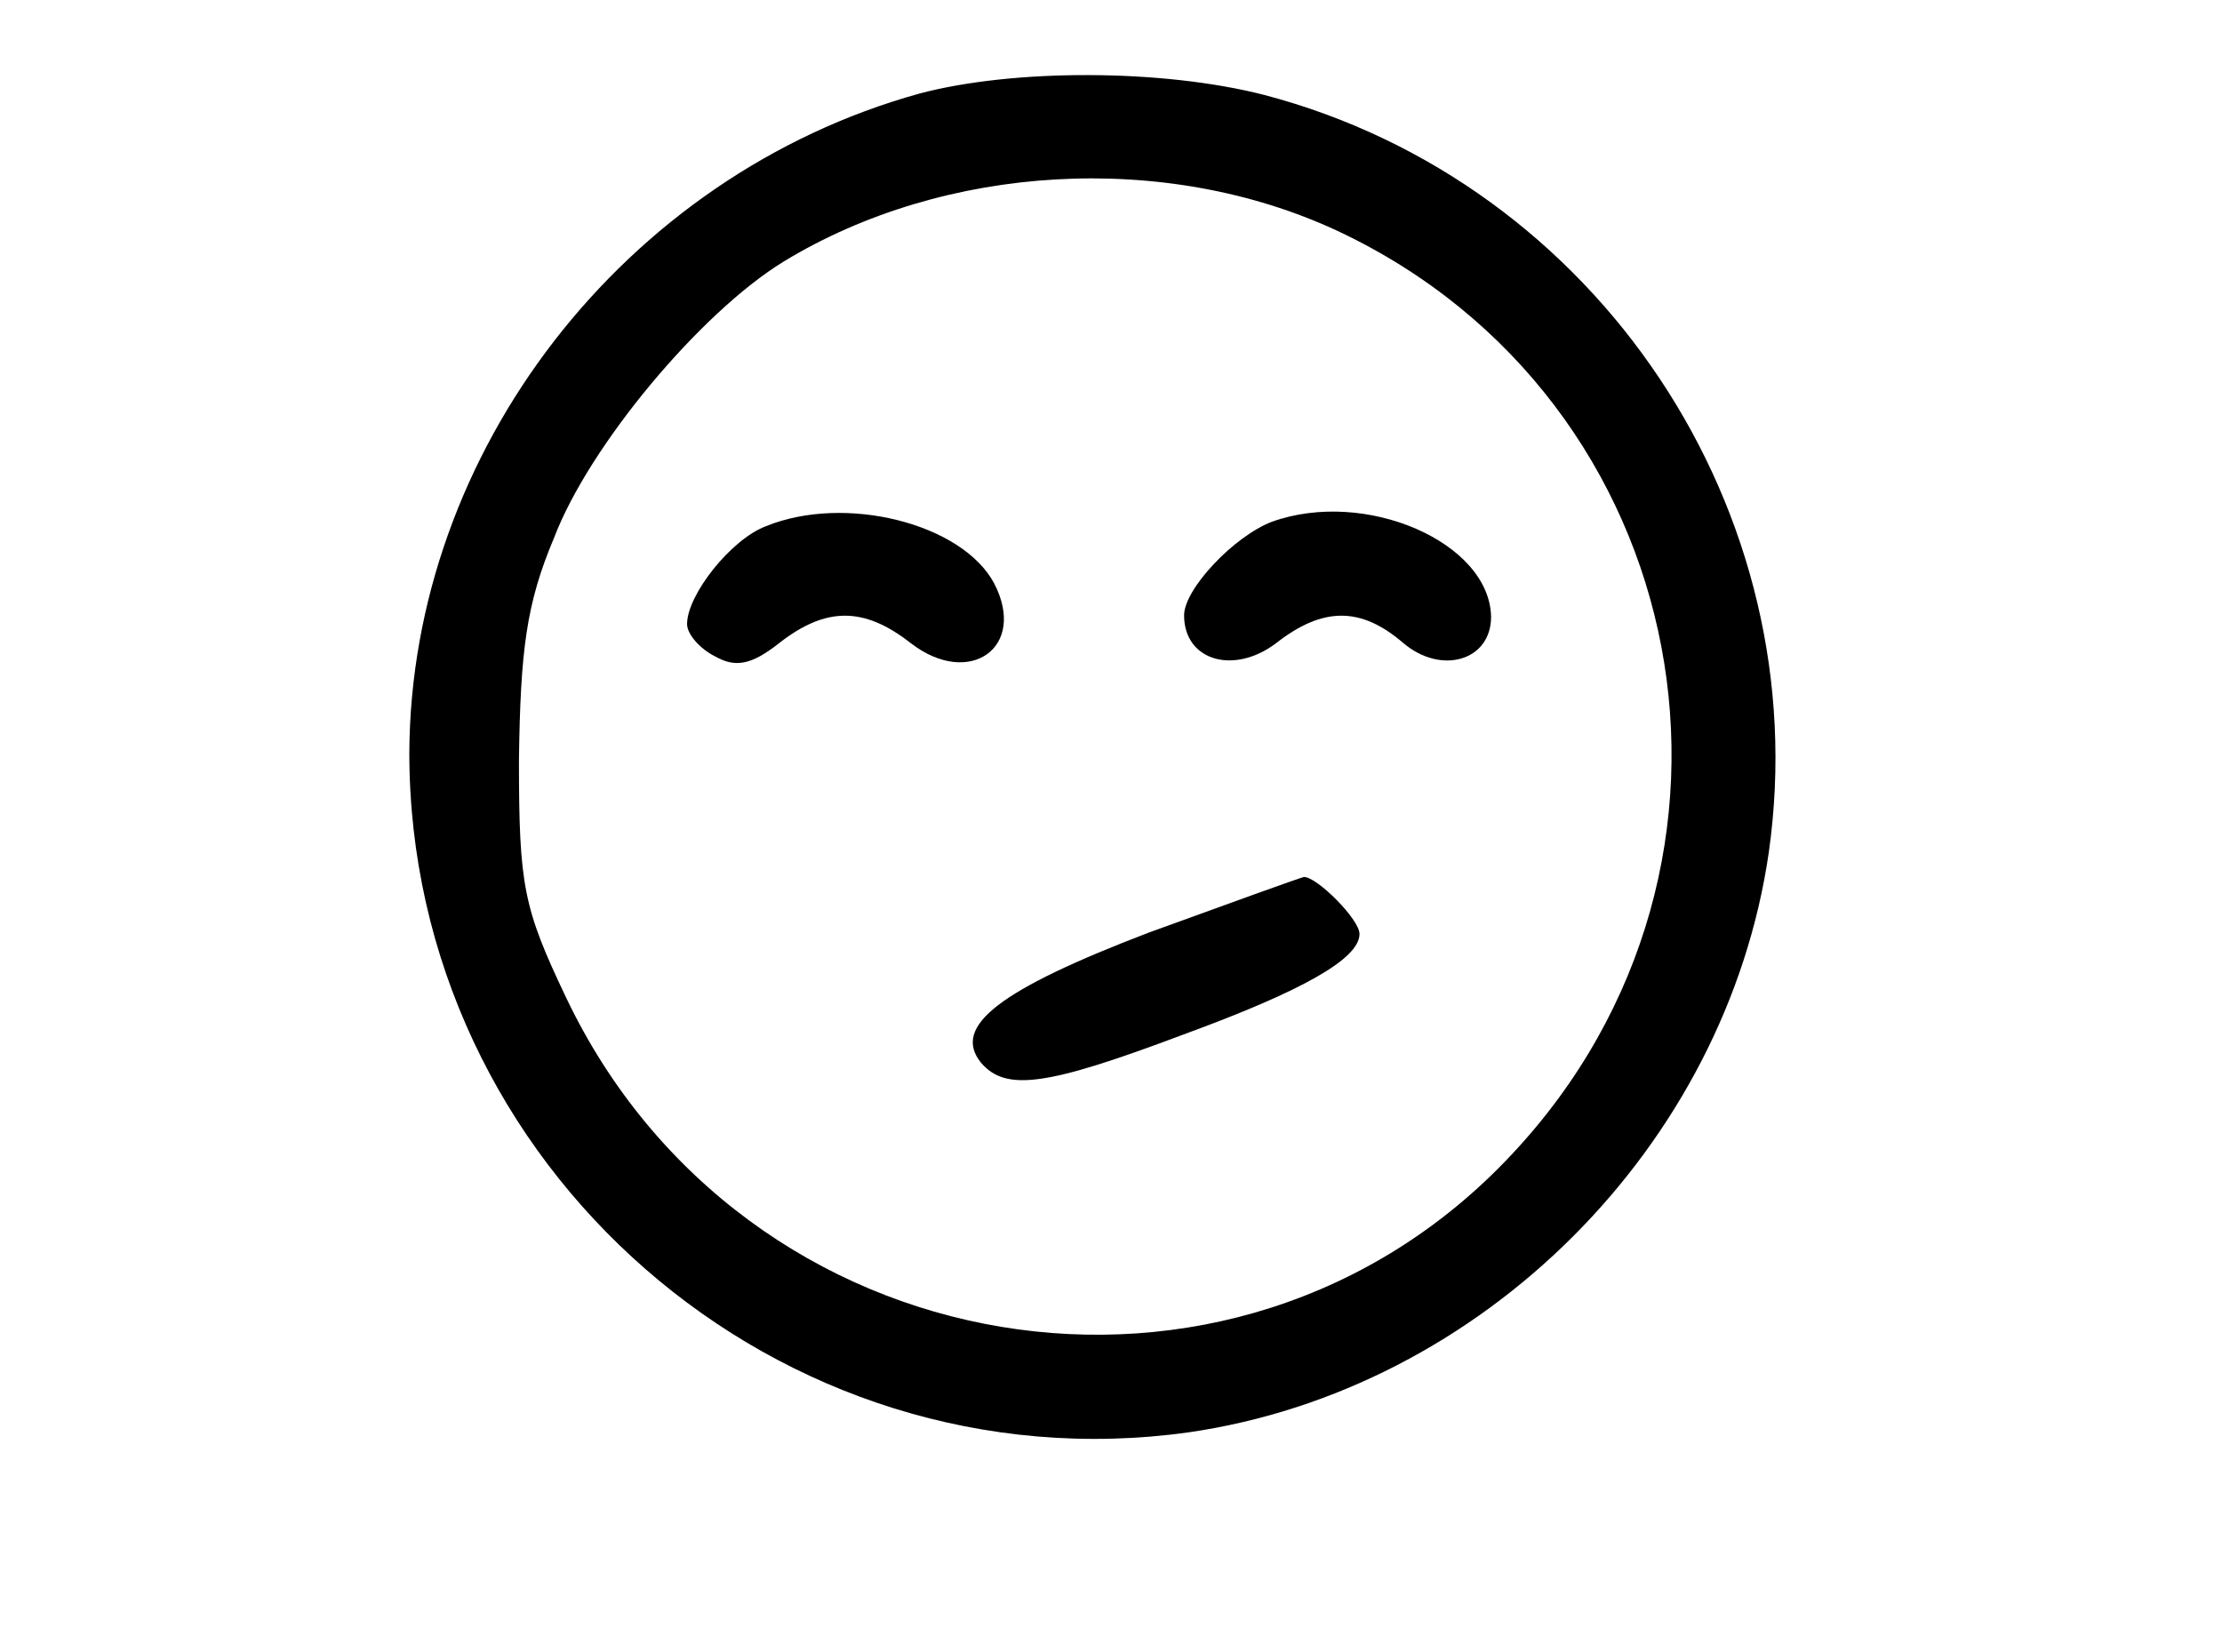 <?xml version="1.0" standalone="no"?>
<!DOCTYPE svg PUBLIC "-//W3C//DTD SVG 20010904//EN"
 "http://www.w3.org/TR/2001/REC-SVG-20010904/DTD/svg10.dtd">
<svg version="1.0" xmlns="http://www.w3.org/2000/svg"
 width="152pt" height="113pt" viewBox="0 0 152 113"
 preserveAspectRatio="xMidYMid meet">

<g transform="translate(0,113) scale(0.1,-0.1)"
fill="#000000" stroke="none">
<path d="M629 1066 c-202 -56 -348 -245 -349 -451 0 -283 253 -504 533 -465
201 29 368 196 397 397 33 233 -117 458 -345 518 -70 18 -172 18 -236 1z m286
-94 c245 -115 306 -433 119 -632 -190 -203 -526 -147 -647 108 -29 61 -32 76
-32 162 1 75 5 107 24 152 24 63 100 154 157 189 110 67 261 76 379 21z"/>
<path d="M524 770 c-24 -9 -54 -47 -54 -67 0 -7 9 -17 19 -22 14 -8 25 -6 44
9 32 25 58 25 90 0 40 -31 80 -3 57 41 -22 41 -102 61 -156 39z"/>
<path d="M870 773 c-26 -10 -60 -46 -60 -64 0 -31 34 -41 63 -19 32 25 58 25
87 0 26 -22 60 -12 60 18 -1 51 -86 88 -150 65z"/>
<path d="M786 492 c-102 -39 -135 -64 -115 -89 17 -20 45 -16 138 19 82 30
121 52 121 69 0 10 -29 39 -38 39 -4 -1 -51 -18 -106 -38z"/>
</g>
</svg>
